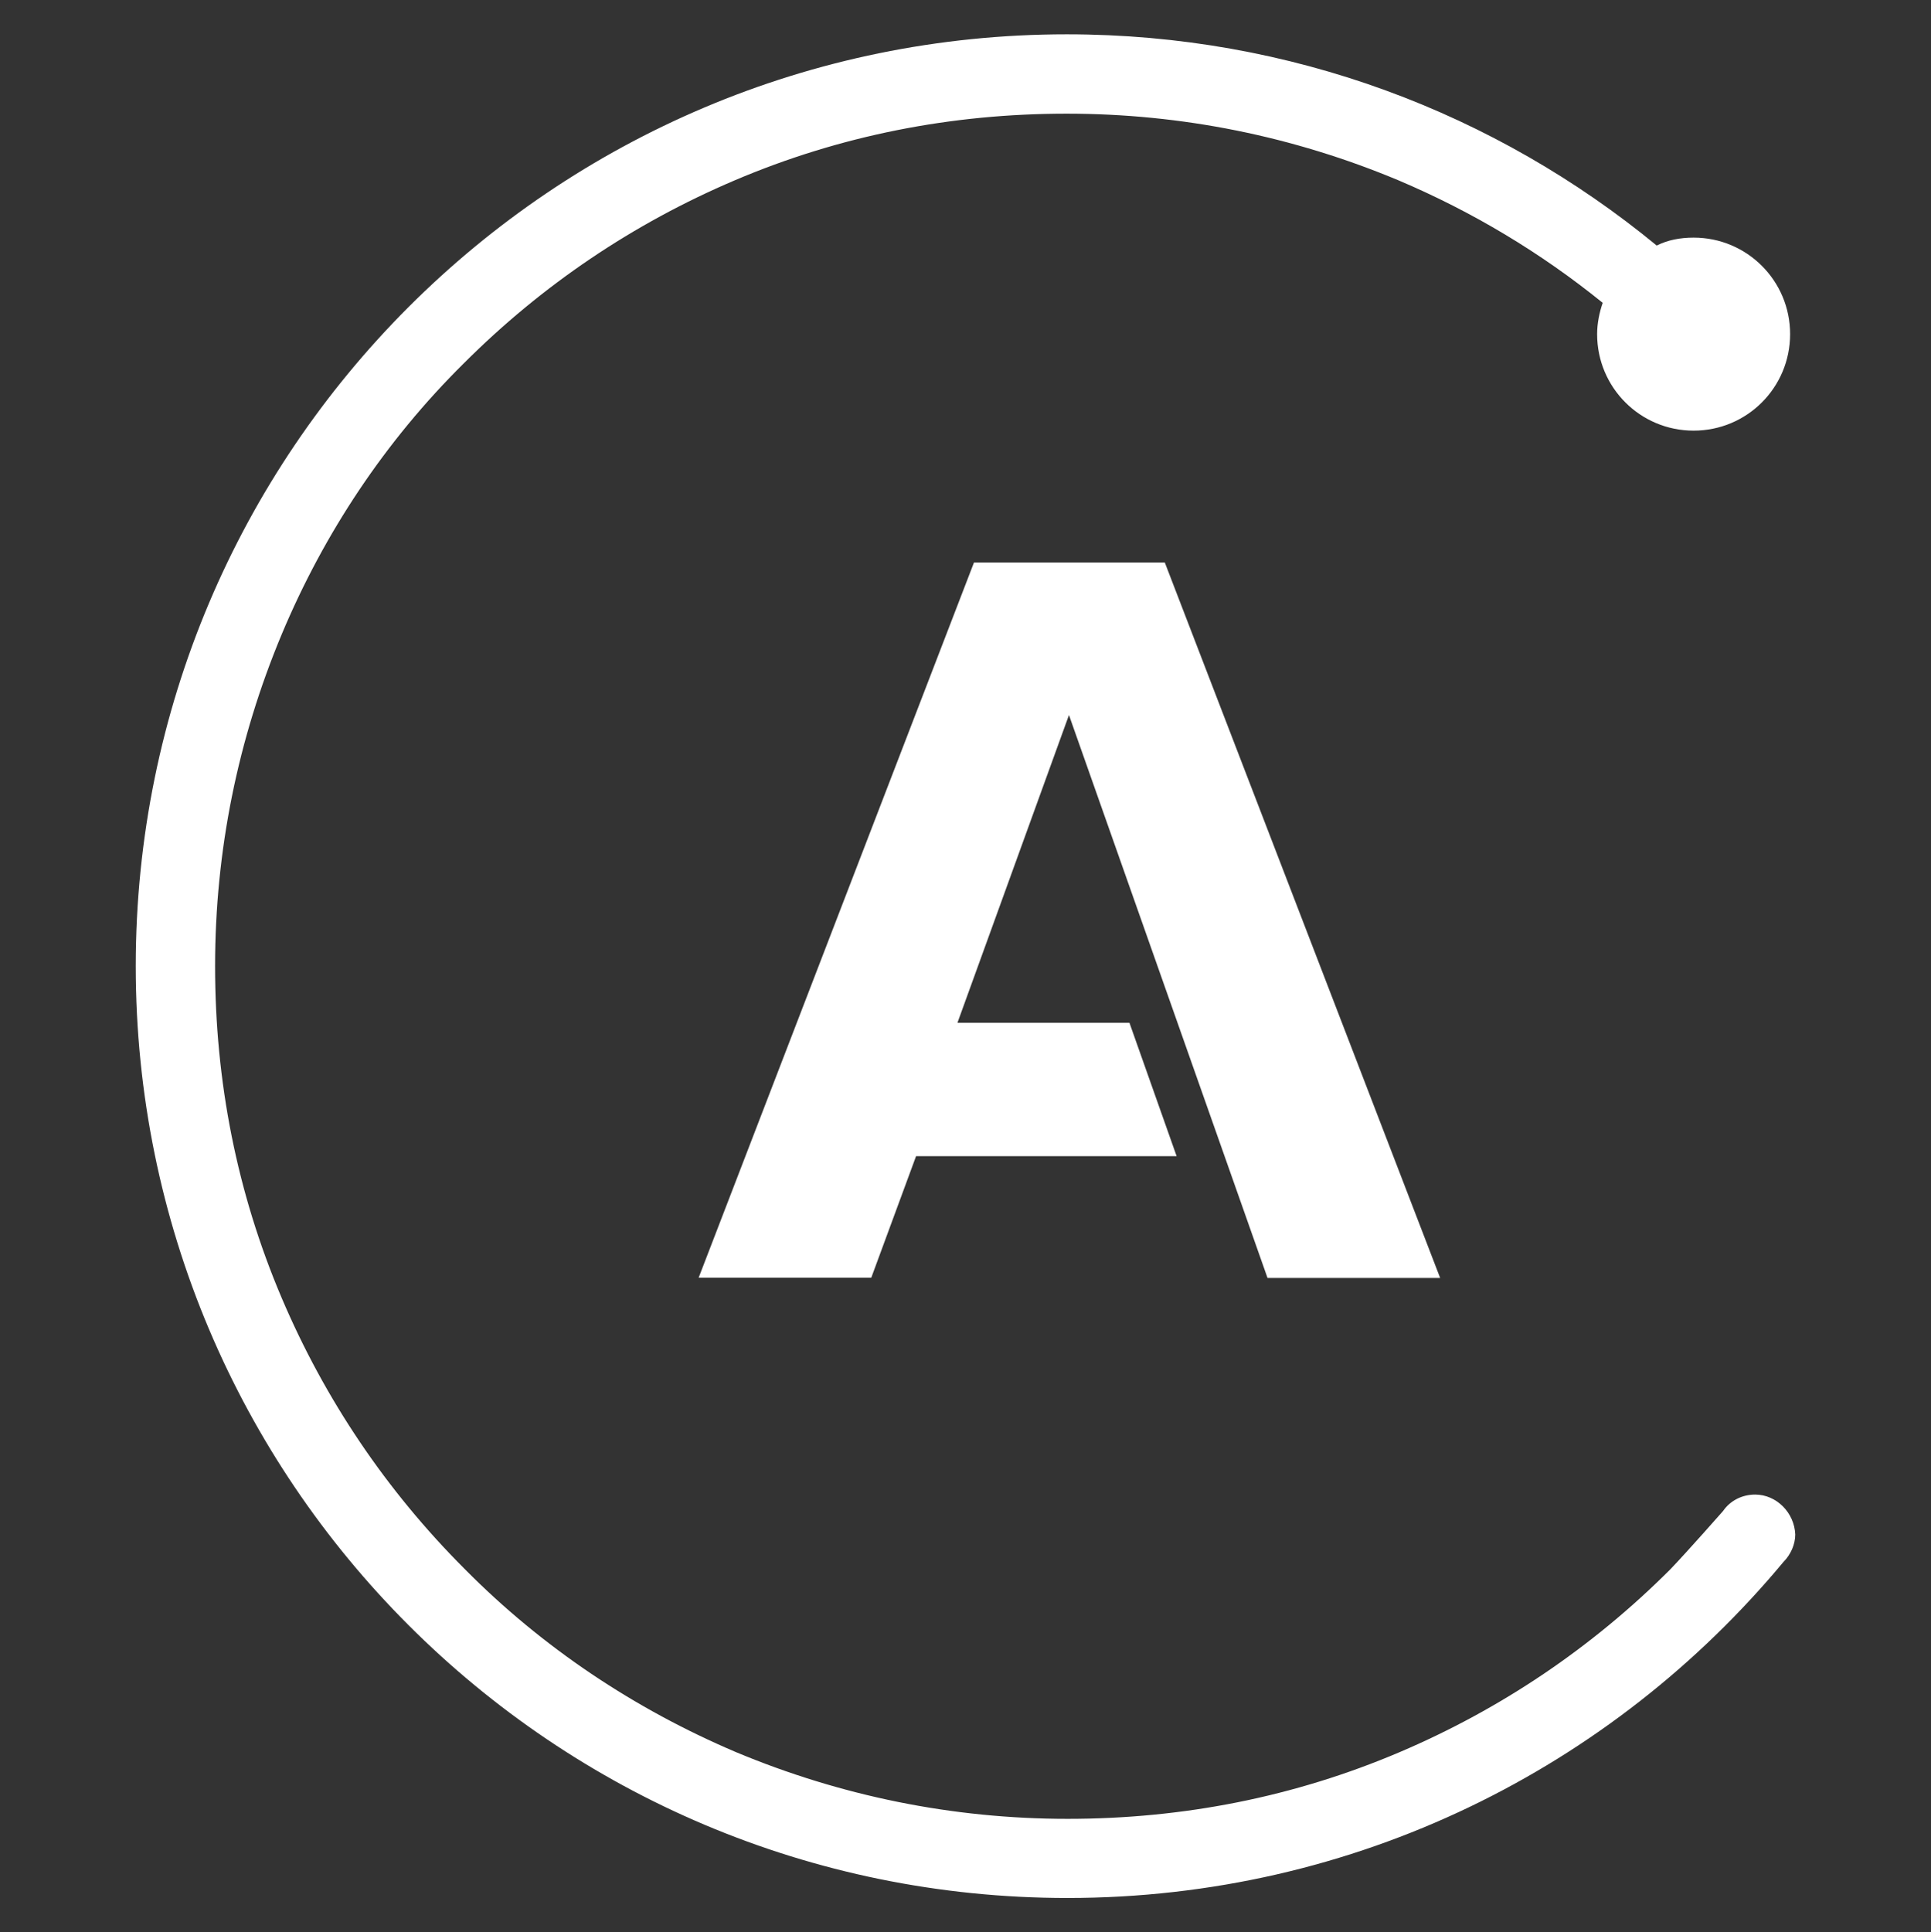 <?xml version="1.0" encoding="utf-8"?>
<!-- Generator: Adobe Illustrator 26.0.0, SVG Export Plug-In . SVG Version: 6.00 Build 0)  -->
<svg version="1.1" id="Ebene_1" xmlns="http://www.w3.org/2000/svg" xmlns:xlink="http://www.w3.org/1999/xlink" x="0px" y="0px"
	 viewBox="0 0 900.5 901" style="enable-background:new 0 0 900.5 901;" xml:space="preserve">
<rect x="0" y="0" width="900.5" height="901" fill="#333333" stroke="none"/>
<style type="text/css">
	.st0{fill:#FFFFFF;}
</style>
<g>
	<path class="st0" d="M543.2,262.3h-89L325.8,595.8h80.5l20.9-56.7h121.5l-22-62.2h-80.2l52-143.5l92.6,262.5h80.5L543.2,262.3z"/>
	<path class="st0" d="M818.5,696.9c-6.2,0-11.7,2.9-15,7.7c0,0-16.1,18.3-24.5,27.1c-36.6,36.6-79.1,65.2-126.3,85.3
		c-49.1,20.9-101,31.1-154.8,31.1S392,837.4,343,816.9c-47.2-20.1-90.1-48.7-126.3-85.3c-36.6-36.6-65.2-79.1-85.3-126.3
		c-20.9-49.1-31.1-101-31.1-154.8s10.6-105.8,31.1-154.8c19.8-47.2,48.3-90.1,84.9-126.3c36.6-36.6,79.1-65.2,126.3-85.3
		c49.1-20.9,101-31.1,154.8-31.1s105.8,10.6,154.8,31.1c34.4,14.6,66.3,33.7,95.2,57.1c-1.5,4.4-2.6,9.5-2.6,14.6
		c0,24.9,20.1,45,45,45s45-20.1,45-45s-20.1-45-45-45c-6.2,0-12.1,1.1-17.2,3.7C697.7,52.9,602.1,16,497.5,16
		C257.7,16,63.3,210.4,63.3,450.5S257.7,885,497.8,885c134.3,0,254.1-60.8,333.9-156.7c3.3-3.3,5.5-8.1,5.5-12.8
		C836.8,705.3,828.4,696.9,818.5,696.9L818.5,696.9z"/>
</g>
</svg>
